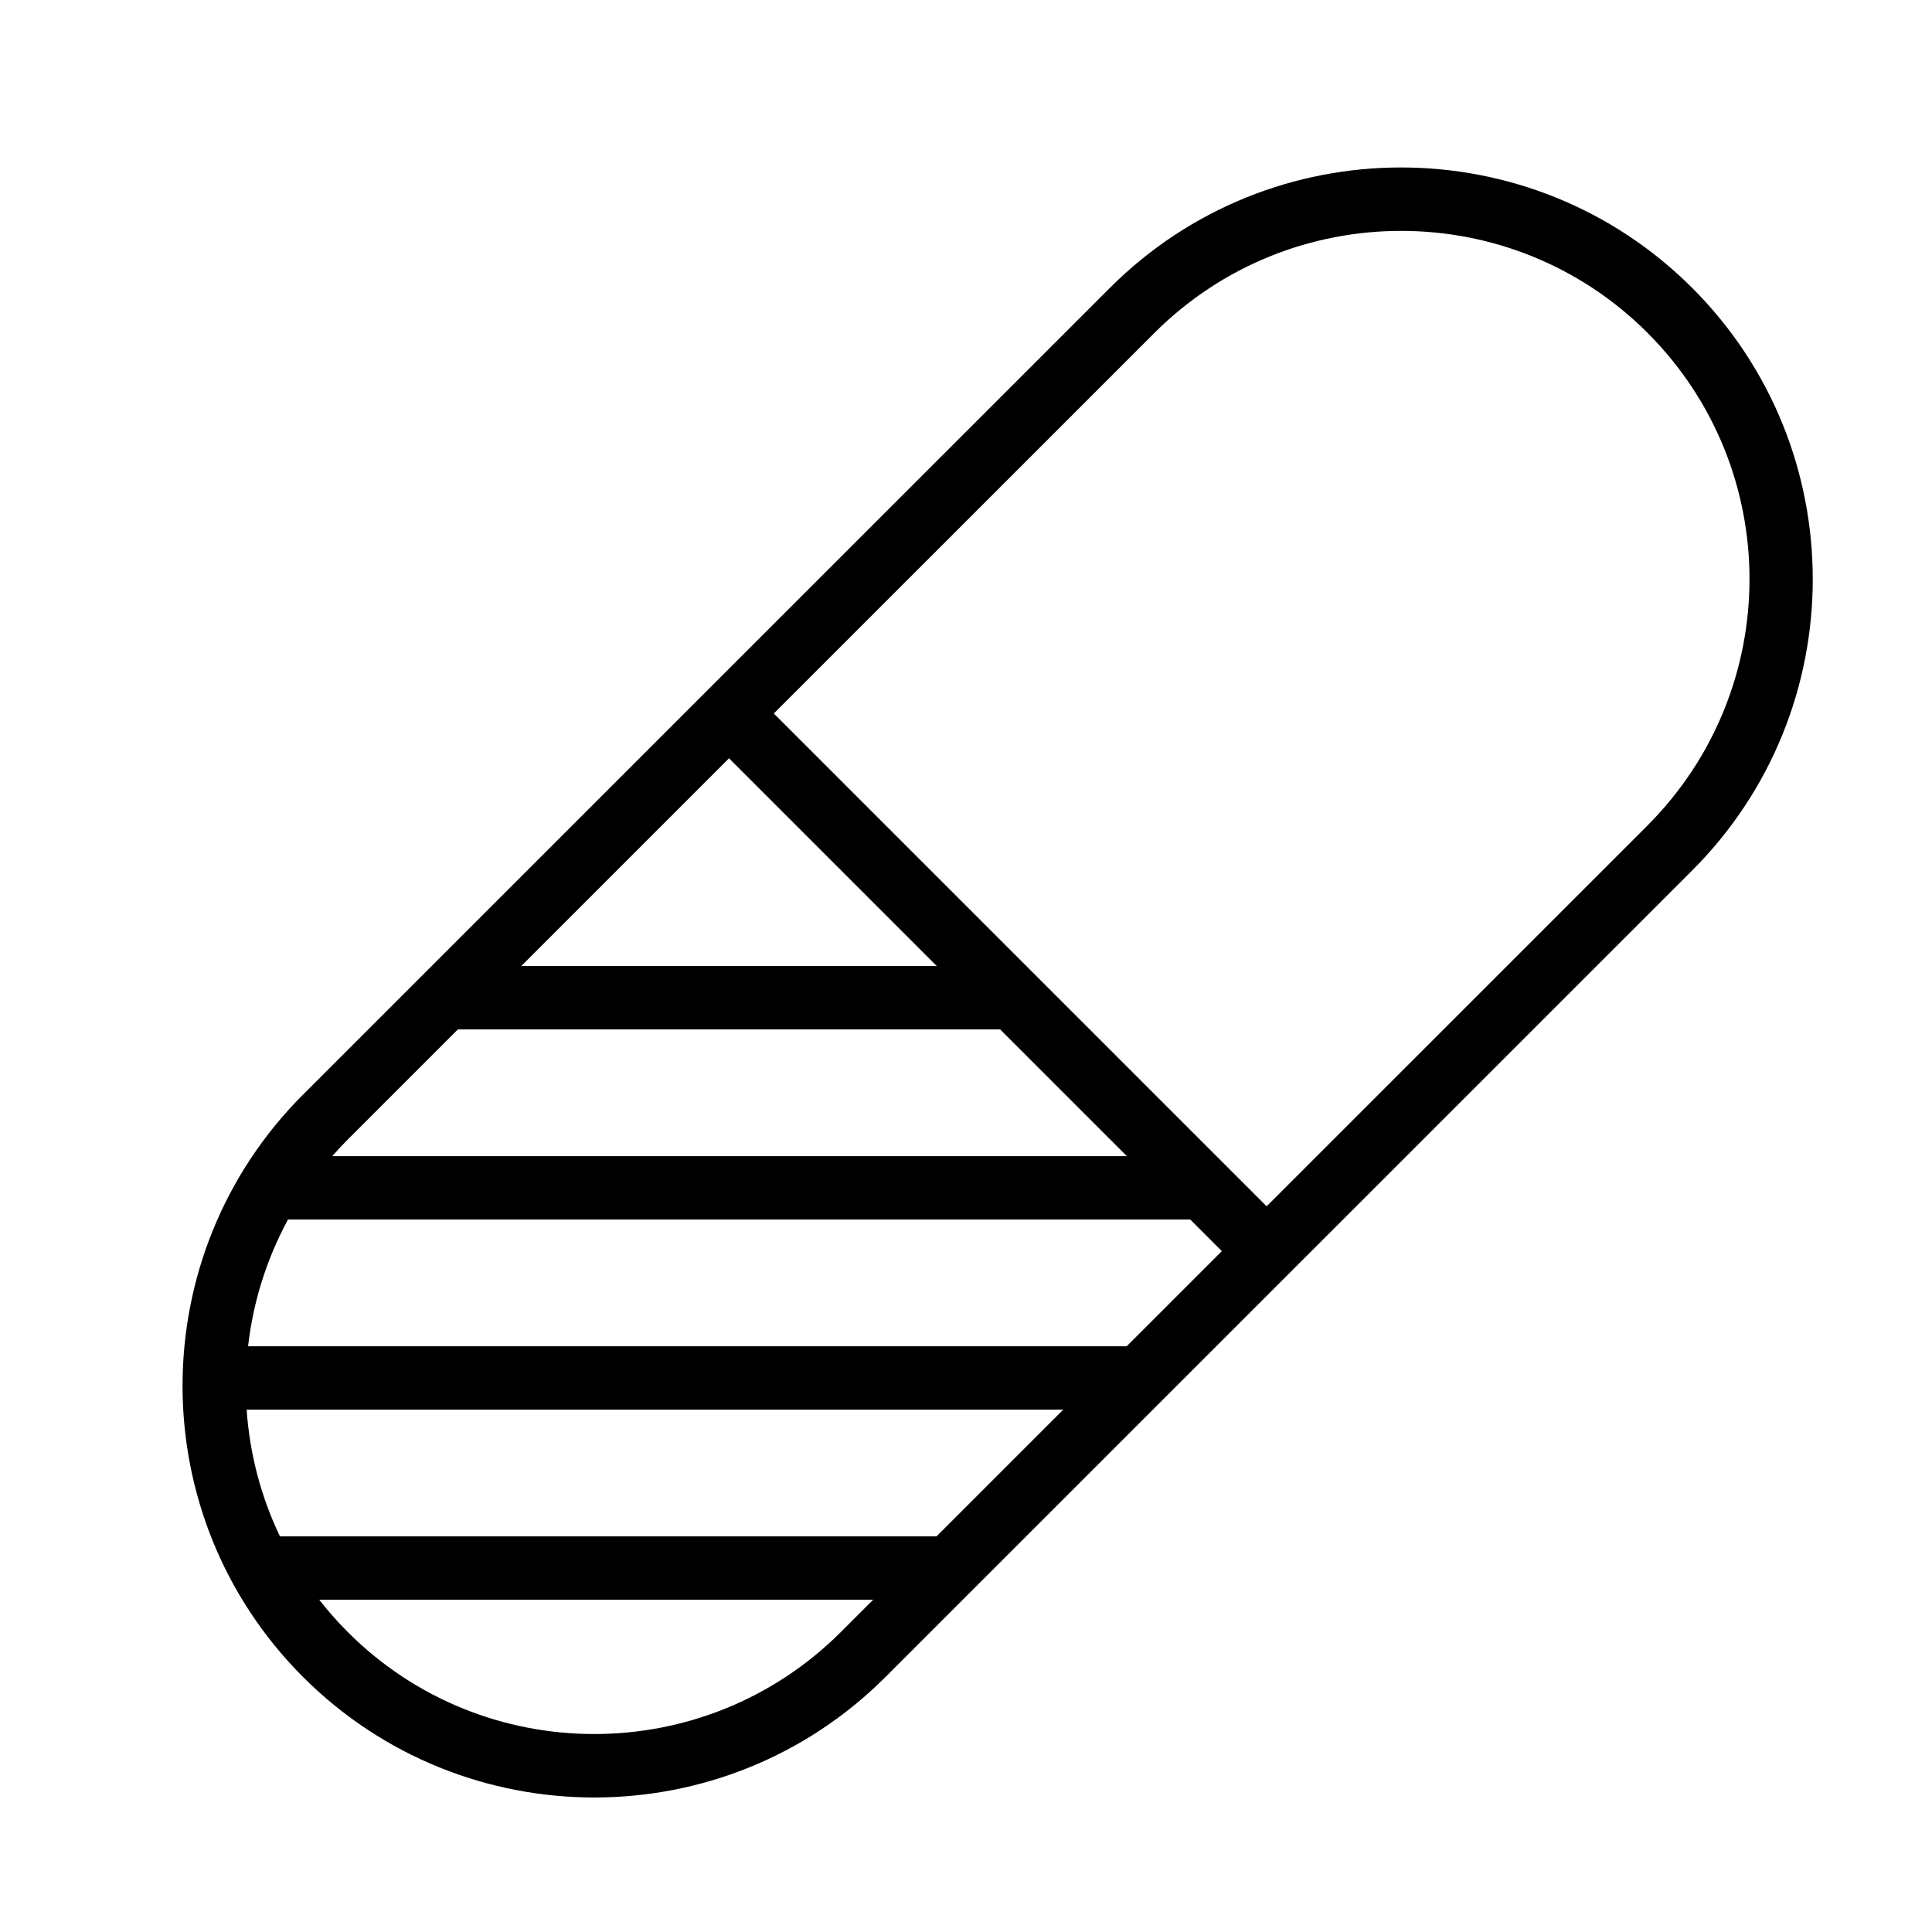 <?xml version="1.0" encoding="UTF-8"?>
<!-- Uploaded to: SVG Repo, www.svgrepo.com, Generator: SVG Repo Mixer Tools -->
<svg fill="#000000" width="800px" height="800px" version="1.1" viewBox="144 144 512 512" xmlns="http://www.w3.org/2000/svg">
 <path d="m218.19 551.16c-5.098-10.641-8.039-22.051-8.824-33.59h216.41l-33.594 33.59zm10.41 16.793c2.324 2.977 4.856 5.848 7.594 8.586 35.992 35.992 94.574 36.031 130.69-0.078l8.512-8.508zm-18.855-67.176c1.324-11.617 4.848-23.035 10.578-33.586h239.11l8.367 8.367-25.223 25.219zm22.289-50.379c1.355-1.547 2.773-3.062 4.25-4.535l29.055-29.055h143.71l33.59 33.59zm50.102-50.383 55.062-55.059 55.059 55.059zm310.33-25.359c42.539-42.535 42.625-111.72 0-154.34-42.531-42.531-111.72-42.625-154.35-0.008l-213.8 213.77c-42.543 42.535-42.625 111.71-0.004 154.34 42.535 42.535 111.73 42.625 154.35 0.008zm-11.961-11.789c36.172-36.168 36.148-94.613 0.086-130.68-35.992-35.992-94.574-36.031-130.69 0.078l-100.83 100.82 130.6 130.6z" fill-rule="evenodd"/>
</svg>